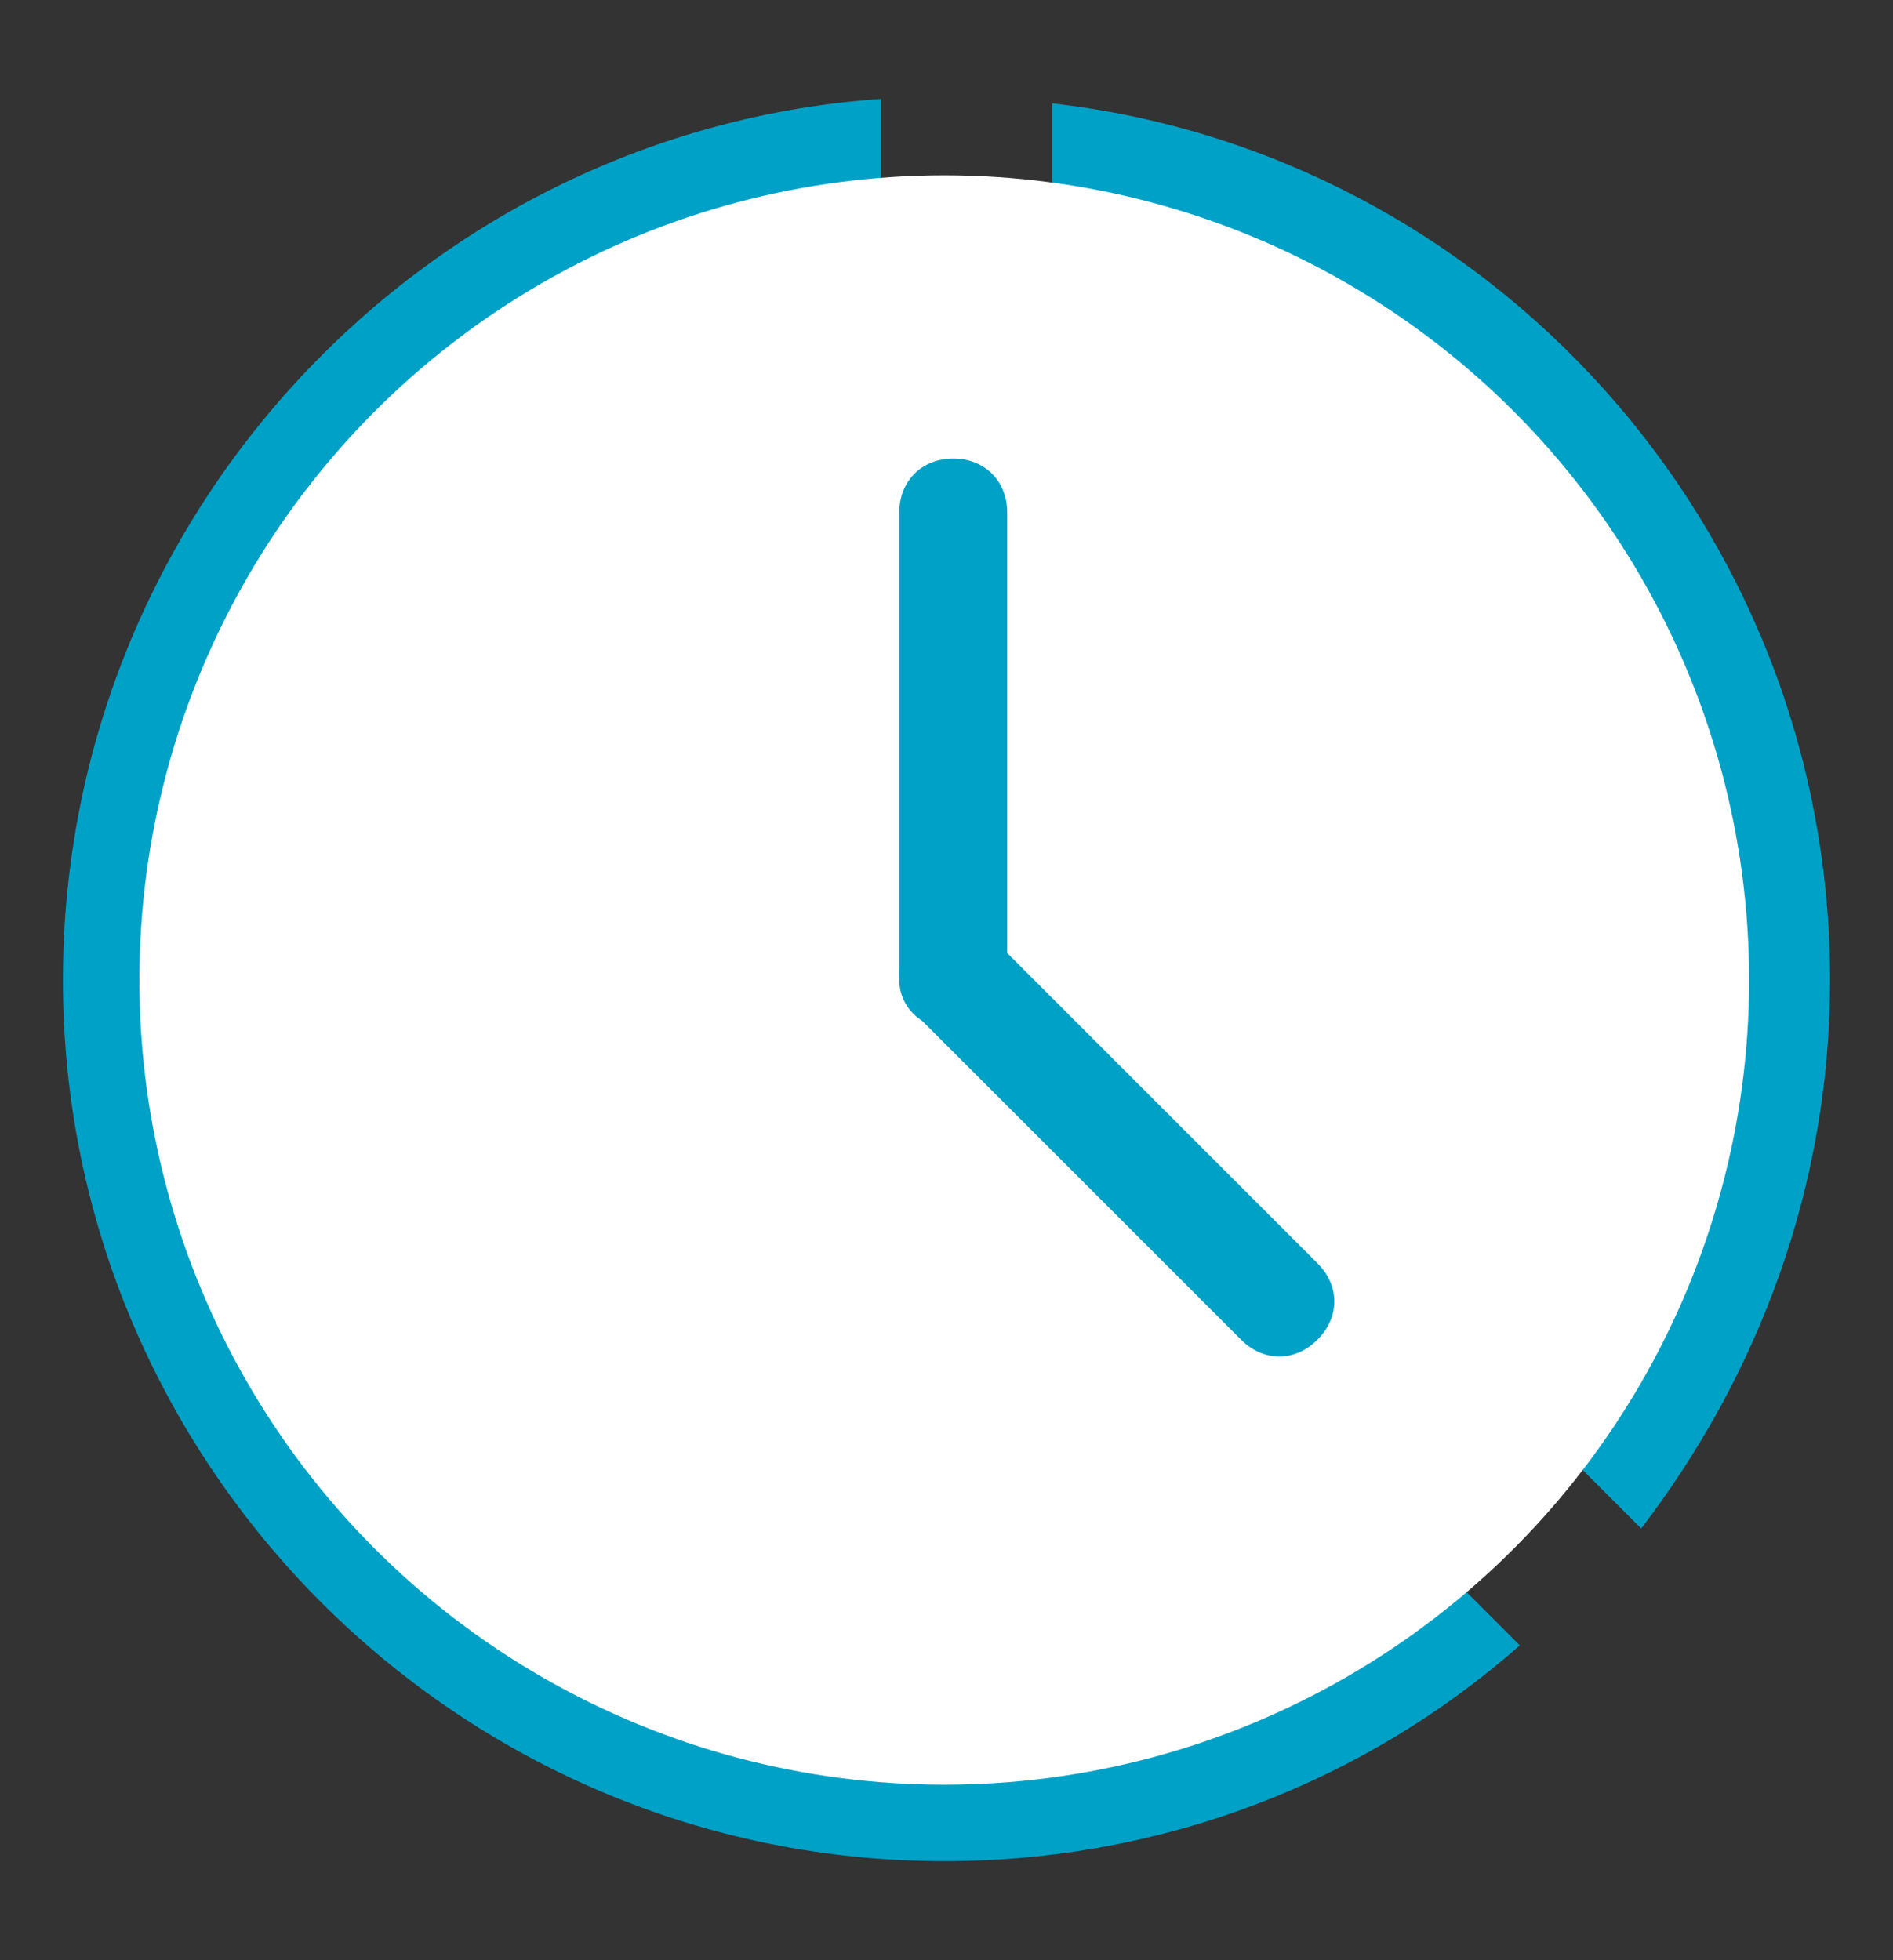 <?xml version="1.0" encoding="utf-8"?>
<!-- Generator: Adobe Illustrator 19.0.0, SVG Export Plug-In . SVG Version: 6.00 Build 0)  -->
<svg version="1.1" id="Layer_3" xmlns="http://www.w3.org/2000/svg" xmlns:xlink="http://www.w3.org/1999/xlink" x="0px" y="0px"
	 viewBox="-23 -13.6 42.1 43.6" style="enable-background:new -23 -13.6 42.1 43.6;" xml:space="preserve">
<rect x="-23" y="-13.6" width="42.1" height="43.6" fill="#333333" stroke="none"/>
<style type="text/css">
	.st0{fill:#00A1C7;}
	.st1{fill:#FFFFFF;}
</style>
<g>
	<path class="st0" d="M-2,24.6c-9.1,0-16.4-7.3-16.4-16.4c0-8.6,6.6-15.6,15-16.3v-3.3c-10.1,0.7-18.2,9.2-18.2,19.6
		c0,10.8,8.8,19.6,19.6,19.6c4.9,0,9.4-1.8,12.8-4.8l-2.3-2.3C5.7,23.1,2.1,24.6-2,24.6z"/>
	<path class="st0" d="M17.7,8.2c0-10.1-7.6-18.4-17.3-19.5V-8c8,1.1,14.1,7.9,14.1,16.2c0,3.7-1.3,7.1-3.3,9.9l2.3,2.3
		C16.1,17,17.7,12.8,17.7,8.2z"/>
	<circle class="st1" cx="-2" cy="8.2" r="17.9"/>
	<path class="st0" d="M-1.8,9.3L-1.8,9.3C-2.5,9.3-3,8.8-3,8.2V-2.2c0-0.7,0.5-1.2,1.2-1.2h0c0.7,0,1.2,0.5,1.2,1.2V8.2
		C-0.6,8.8-1.2,9.3-1.8,9.3z"/>
	<path class="st0" d="M-2.7,7.2L-2.7,7.2c0.5-0.5,1.2-0.5,1.7,0l7.3,7.3c0.5,0.5,0.5,1.2,0,1.7l0,0c-0.5,0.5-1.2,0.5-1.7,0l-7.3-7.3
		C-3.1,8.4-3.1,7.7-2.7,7.2z"/>
</g>
</svg>
